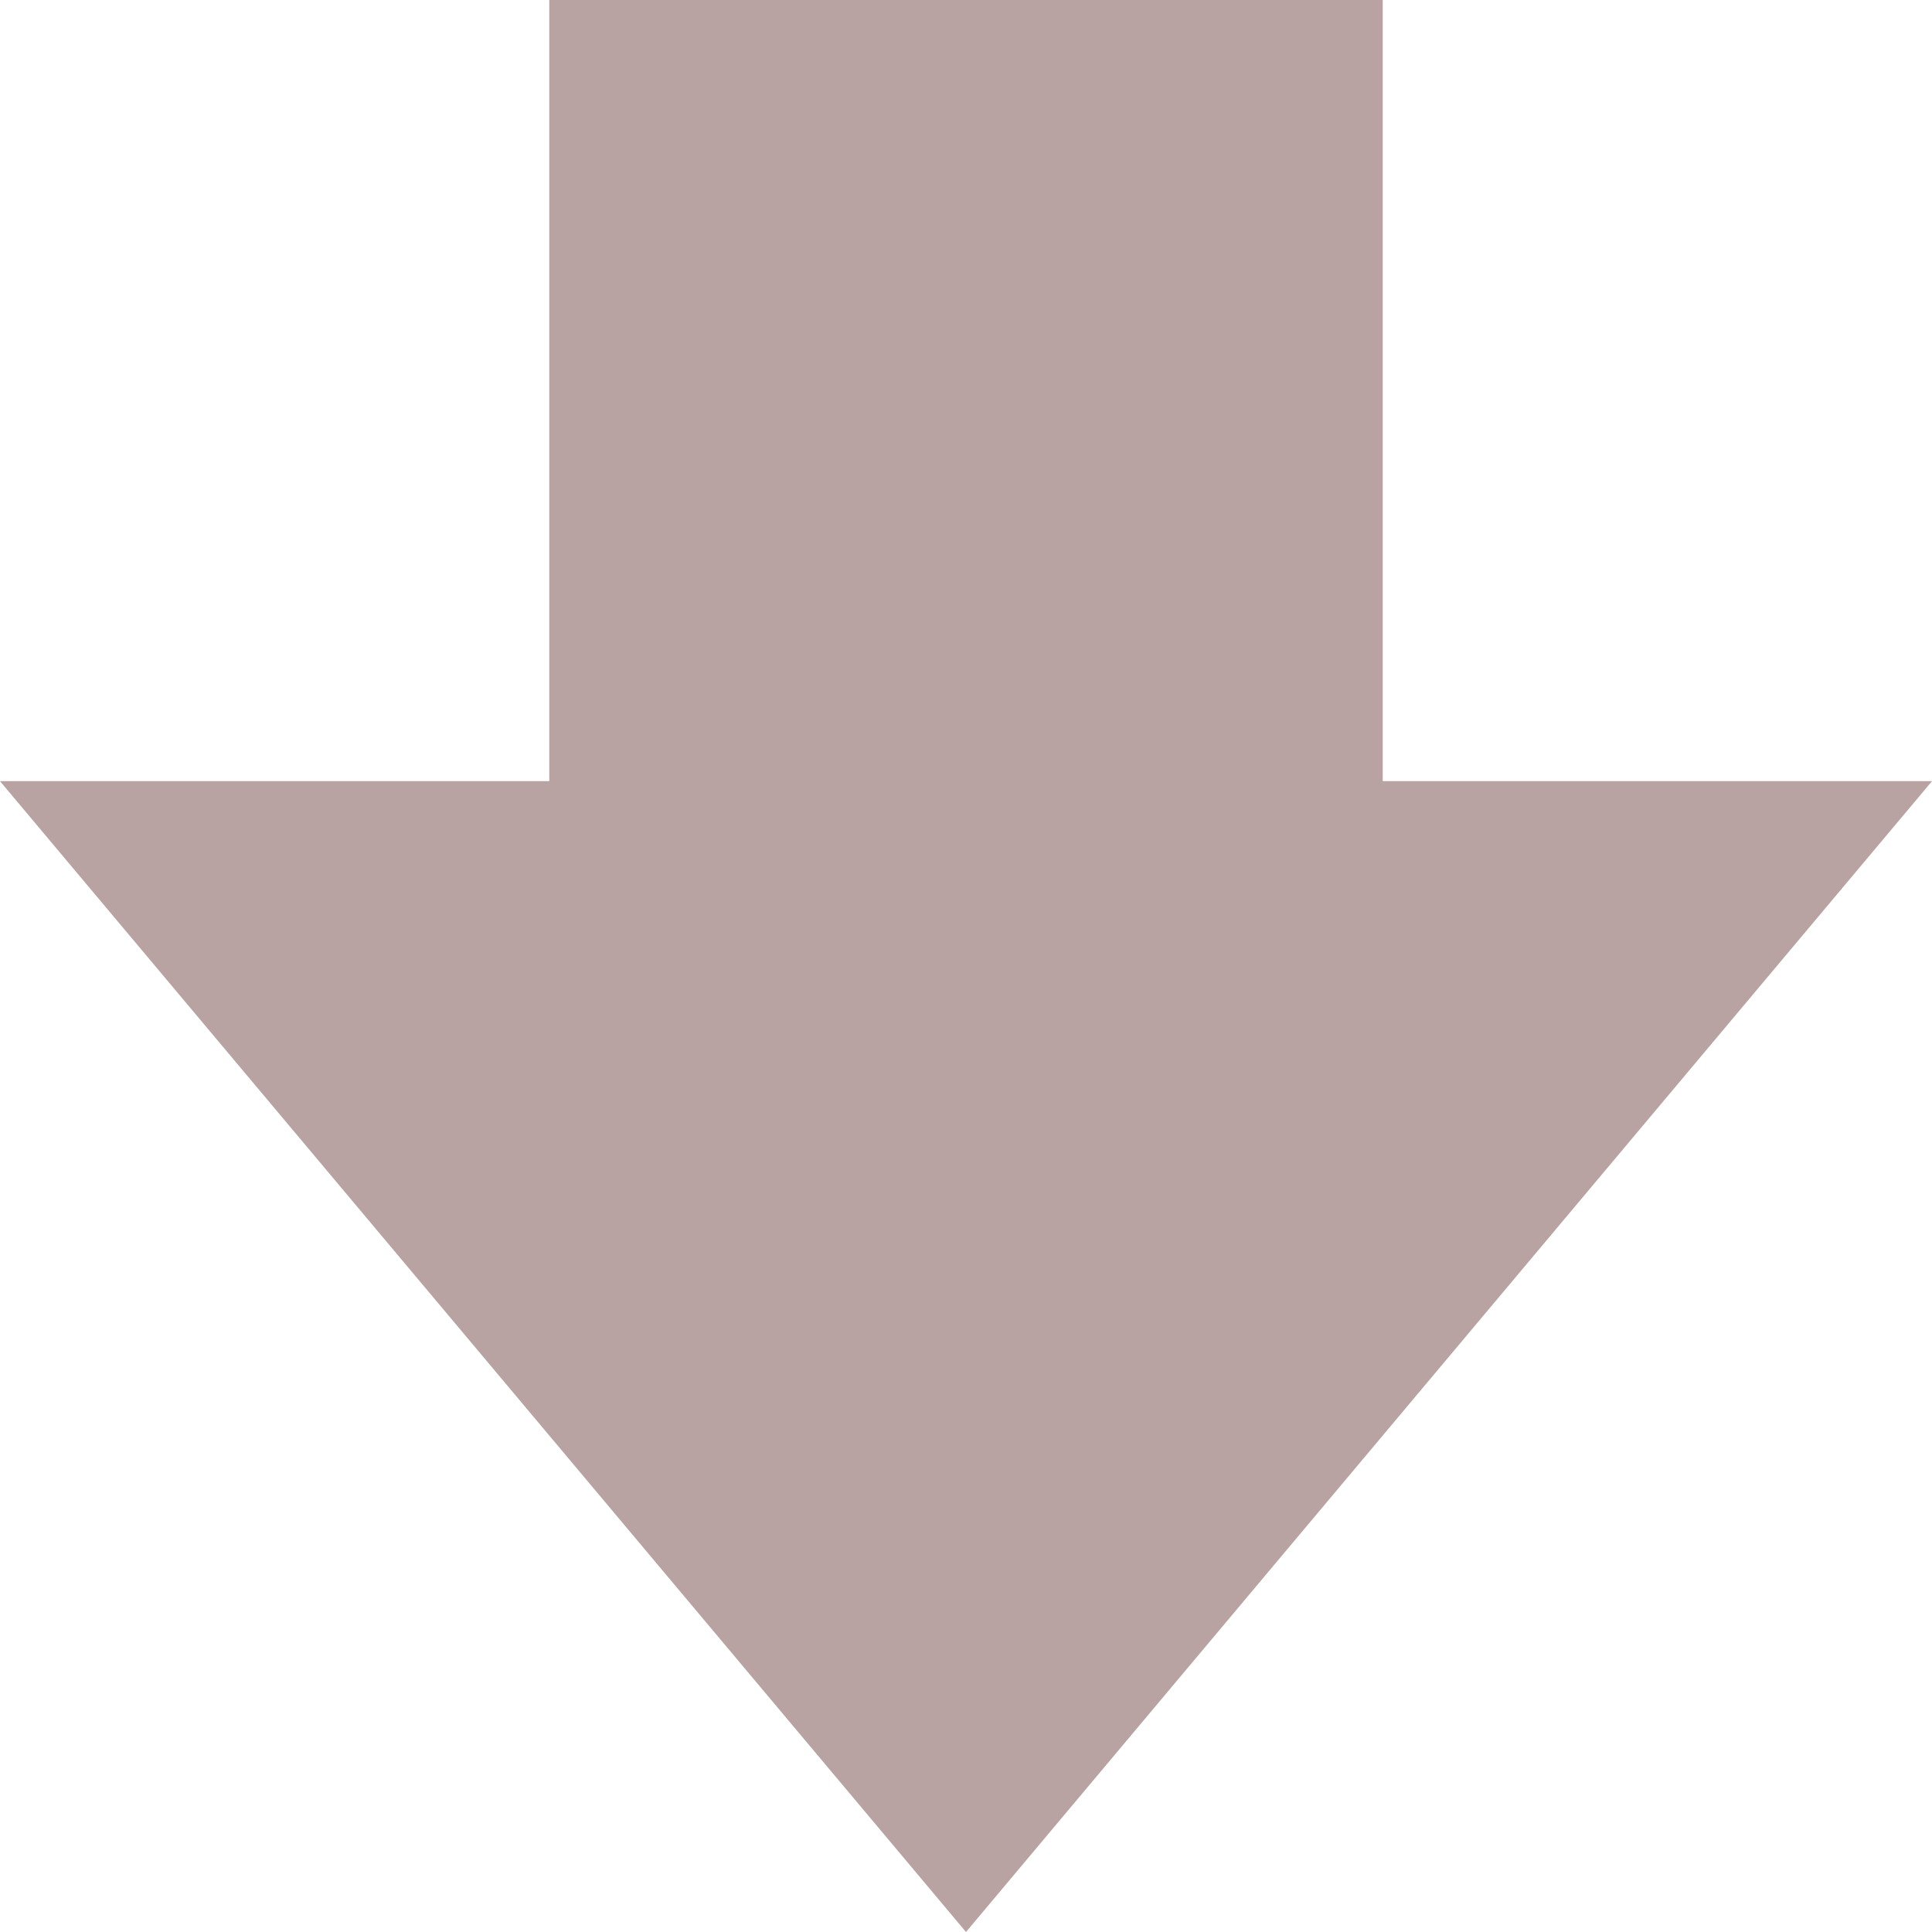 <svg xmlns="http://www.w3.org/2000/svg" width="42" height="42" viewBox="0 0 42 42"><path d="M47.916,113.164H59.857v16.982H77.975V113.164H89.916l-21-25.018Z" transform="translate(89.916 130.146) rotate(180)" fill="#724646" opacity="0.5"></path></svg>